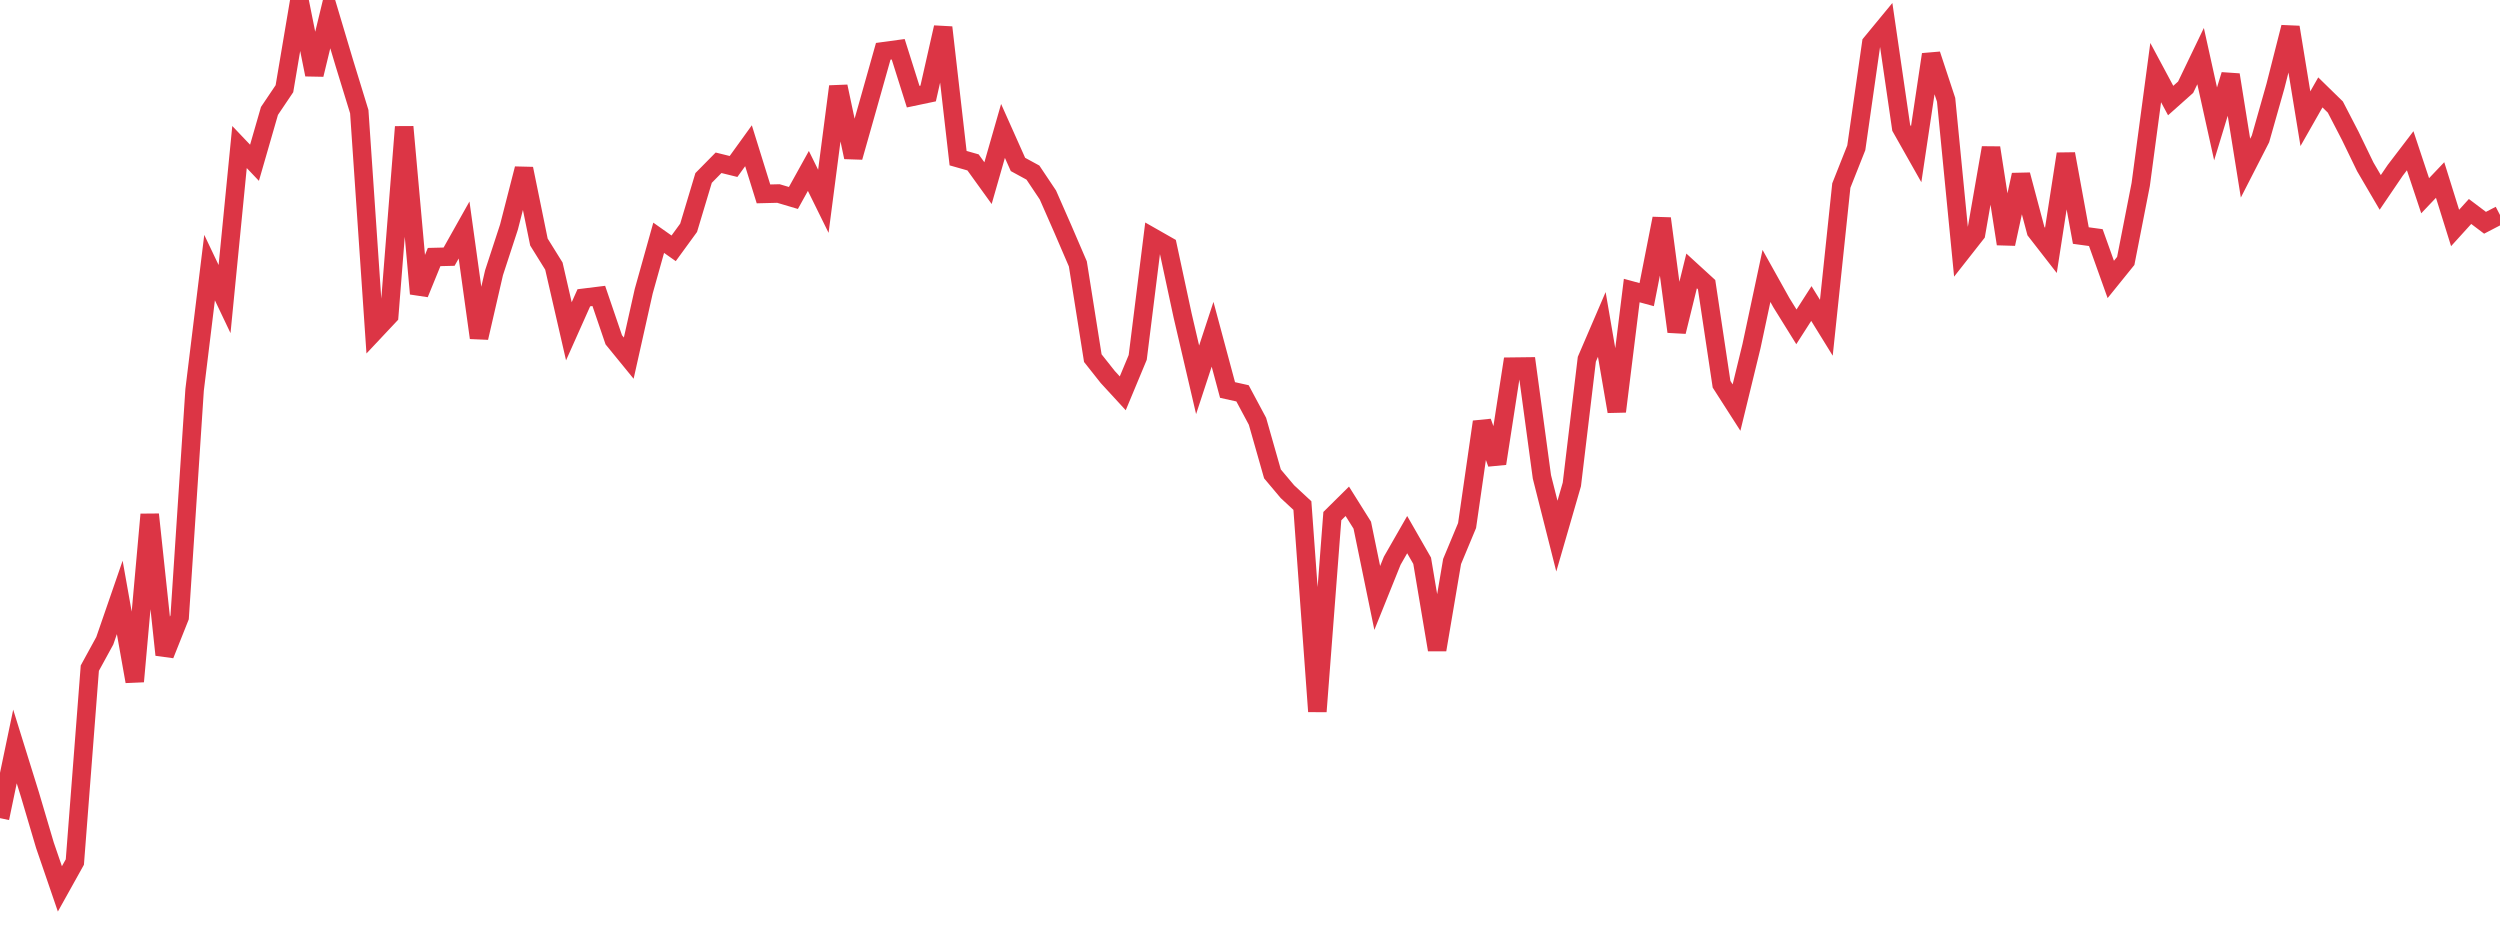 <?xml version="1.0" standalone="no"?>
<!DOCTYPE svg PUBLIC "-//W3C//DTD SVG 1.1//EN" "http://www.w3.org/Graphics/SVG/1.1/DTD/svg11.dtd">
<svg width="135" height="50" viewBox="0 0 135 50" preserveAspectRatio="none" class="sparkline" xmlns="http://www.w3.org/2000/svg"
xmlns:xlink="http://www.w3.org/1999/xlink"><path  class="sparkline--line" d="M 0 44.18 L 0 44.18 L 0.808 40.31 L 1.617 42.91 L 2.425 45.64 L 3.234 48 L 4.042 46.55 L 4.85 36.08 L 5.659 34.6 L 6.467 32.26 L 7.275 36.8 L 8.084 27.78 L 8.892 35.36 L 9.701 33.33 L 10.509 21.05 L 11.317 14.45 L 12.126 16.15 L 12.934 7.94 L 13.743 8.79 L 14.551 5.99 L 15.359 4.79 L 16.168 0 L 16.976 4.03 L 17.784 0.69 L 18.593 3.4 L 19.401 6.03 L 20.21 17.91 L 21.018 17.05 L 21.826 6.85 L 22.635 15.86 L 23.443 13.88 L 24.251 13.86 L 25.06 12.42 L 25.868 18.24 L 26.677 14.73 L 27.485 12.26 L 28.293 9.11 L 29.102 13.07 L 29.91 14.37 L 30.719 17.89 L 31.527 16.08 L 32.335 15.98 L 33.144 18.35 L 33.952 19.34 L 34.76 15.73 L 35.569 12.84 L 36.377 13.41 L 37.186 12.3 L 37.994 9.61 L 38.802 8.79 L 39.611 8.99 L 40.419 7.87 L 41.228 10.47 L 42.036 10.45 L 42.844 10.69 L 43.653 9.23 L 44.461 10.87 L 45.269 4.67 L 46.078 8.49 L 46.886 5.64 L 47.695 2.77 L 48.503 2.66 L 49.311 5.22 L 50.12 5.05 L 50.928 1.48 L 51.737 8.54 L 52.545 8.77 L 53.353 9.89 L 54.162 7.07 L 54.97 8.88 L 55.778 9.32 L 56.587 10.53 L 57.395 12.37 L 58.204 14.25 L 59.012 19.34 L 59.82 20.36 L 60.629 21.24 L 61.437 19.3 L 62.246 12.82 L 63.054 13.28 L 63.862 17.04 L 64.671 20.51 L 65.479 18.05 L 66.287 21.06 L 67.096 21.24 L 67.904 22.75 L 68.713 25.59 L 69.521 26.55 L 70.329 27.3 L 71.138 38.42 L 71.946 27.87 L 72.754 27.07 L 73.563 28.36 L 74.371 32.29 L 75.18 30.28 L 75.988 28.87 L 76.796 30.28 L 77.605 35.09 L 78.413 30.32 L 79.222 28.38 L 80.03 22.78 L 80.838 25.03 L 81.647 19.8 L 82.455 19.79 L 83.263 25.75 L 84.072 28.95 L 84.88 26.16 L 85.689 19.4 L 86.497 17.52 L 87.305 22.22 L 88.114 15.69 L 88.922 15.91 L 89.731 11.8 L 90.539 17.91 L 91.347 14.63 L 92.156 15.37 L 92.964 20.75 L 93.772 22.01 L 94.581 18.69 L 95.389 14.9 L 96.198 16.35 L 97.006 17.65 L 97.814 16.39 L 98.623 17.7 L 99.431 10.02 L 100.24 7.98 L 101.048 2.33 L 101.856 1.35 L 102.665 6.9 L 103.473 8.33 L 104.281 2.94 L 105.09 5.39 L 105.898 13.65 L 106.707 12.62 L 107.515 7.98 L 108.323 13.17 L 109.132 9.44 L 109.94 12.48 L 110.749 13.52 L 111.557 8.31 L 112.365 12.72 L 113.174 12.83 L 113.982 15.09 L 114.79 14.09 L 115.599 9.96 L 116.407 3.92 L 117.216 5.43 L 118.024 4.71 L 118.832 3.03 L 119.641 6.69 L 120.449 4.04 L 121.257 9.08 L 122.066 7.5 L 122.874 4.65 L 123.683 1.47 L 124.491 6.41 L 125.299 4.99 L 126.108 5.78 L 126.916 7.34 L 127.725 9.01 L 128.533 10.39 L 129.341 9.2 L 130.15 8.14 L 130.958 10.57 L 131.766 9.72 L 132.575 12.31 L 133.383 11.42 L 134.192 12.03 L 135 11.61" fill="none" stroke-width="1" stroke="#dc3545"></path></svg>